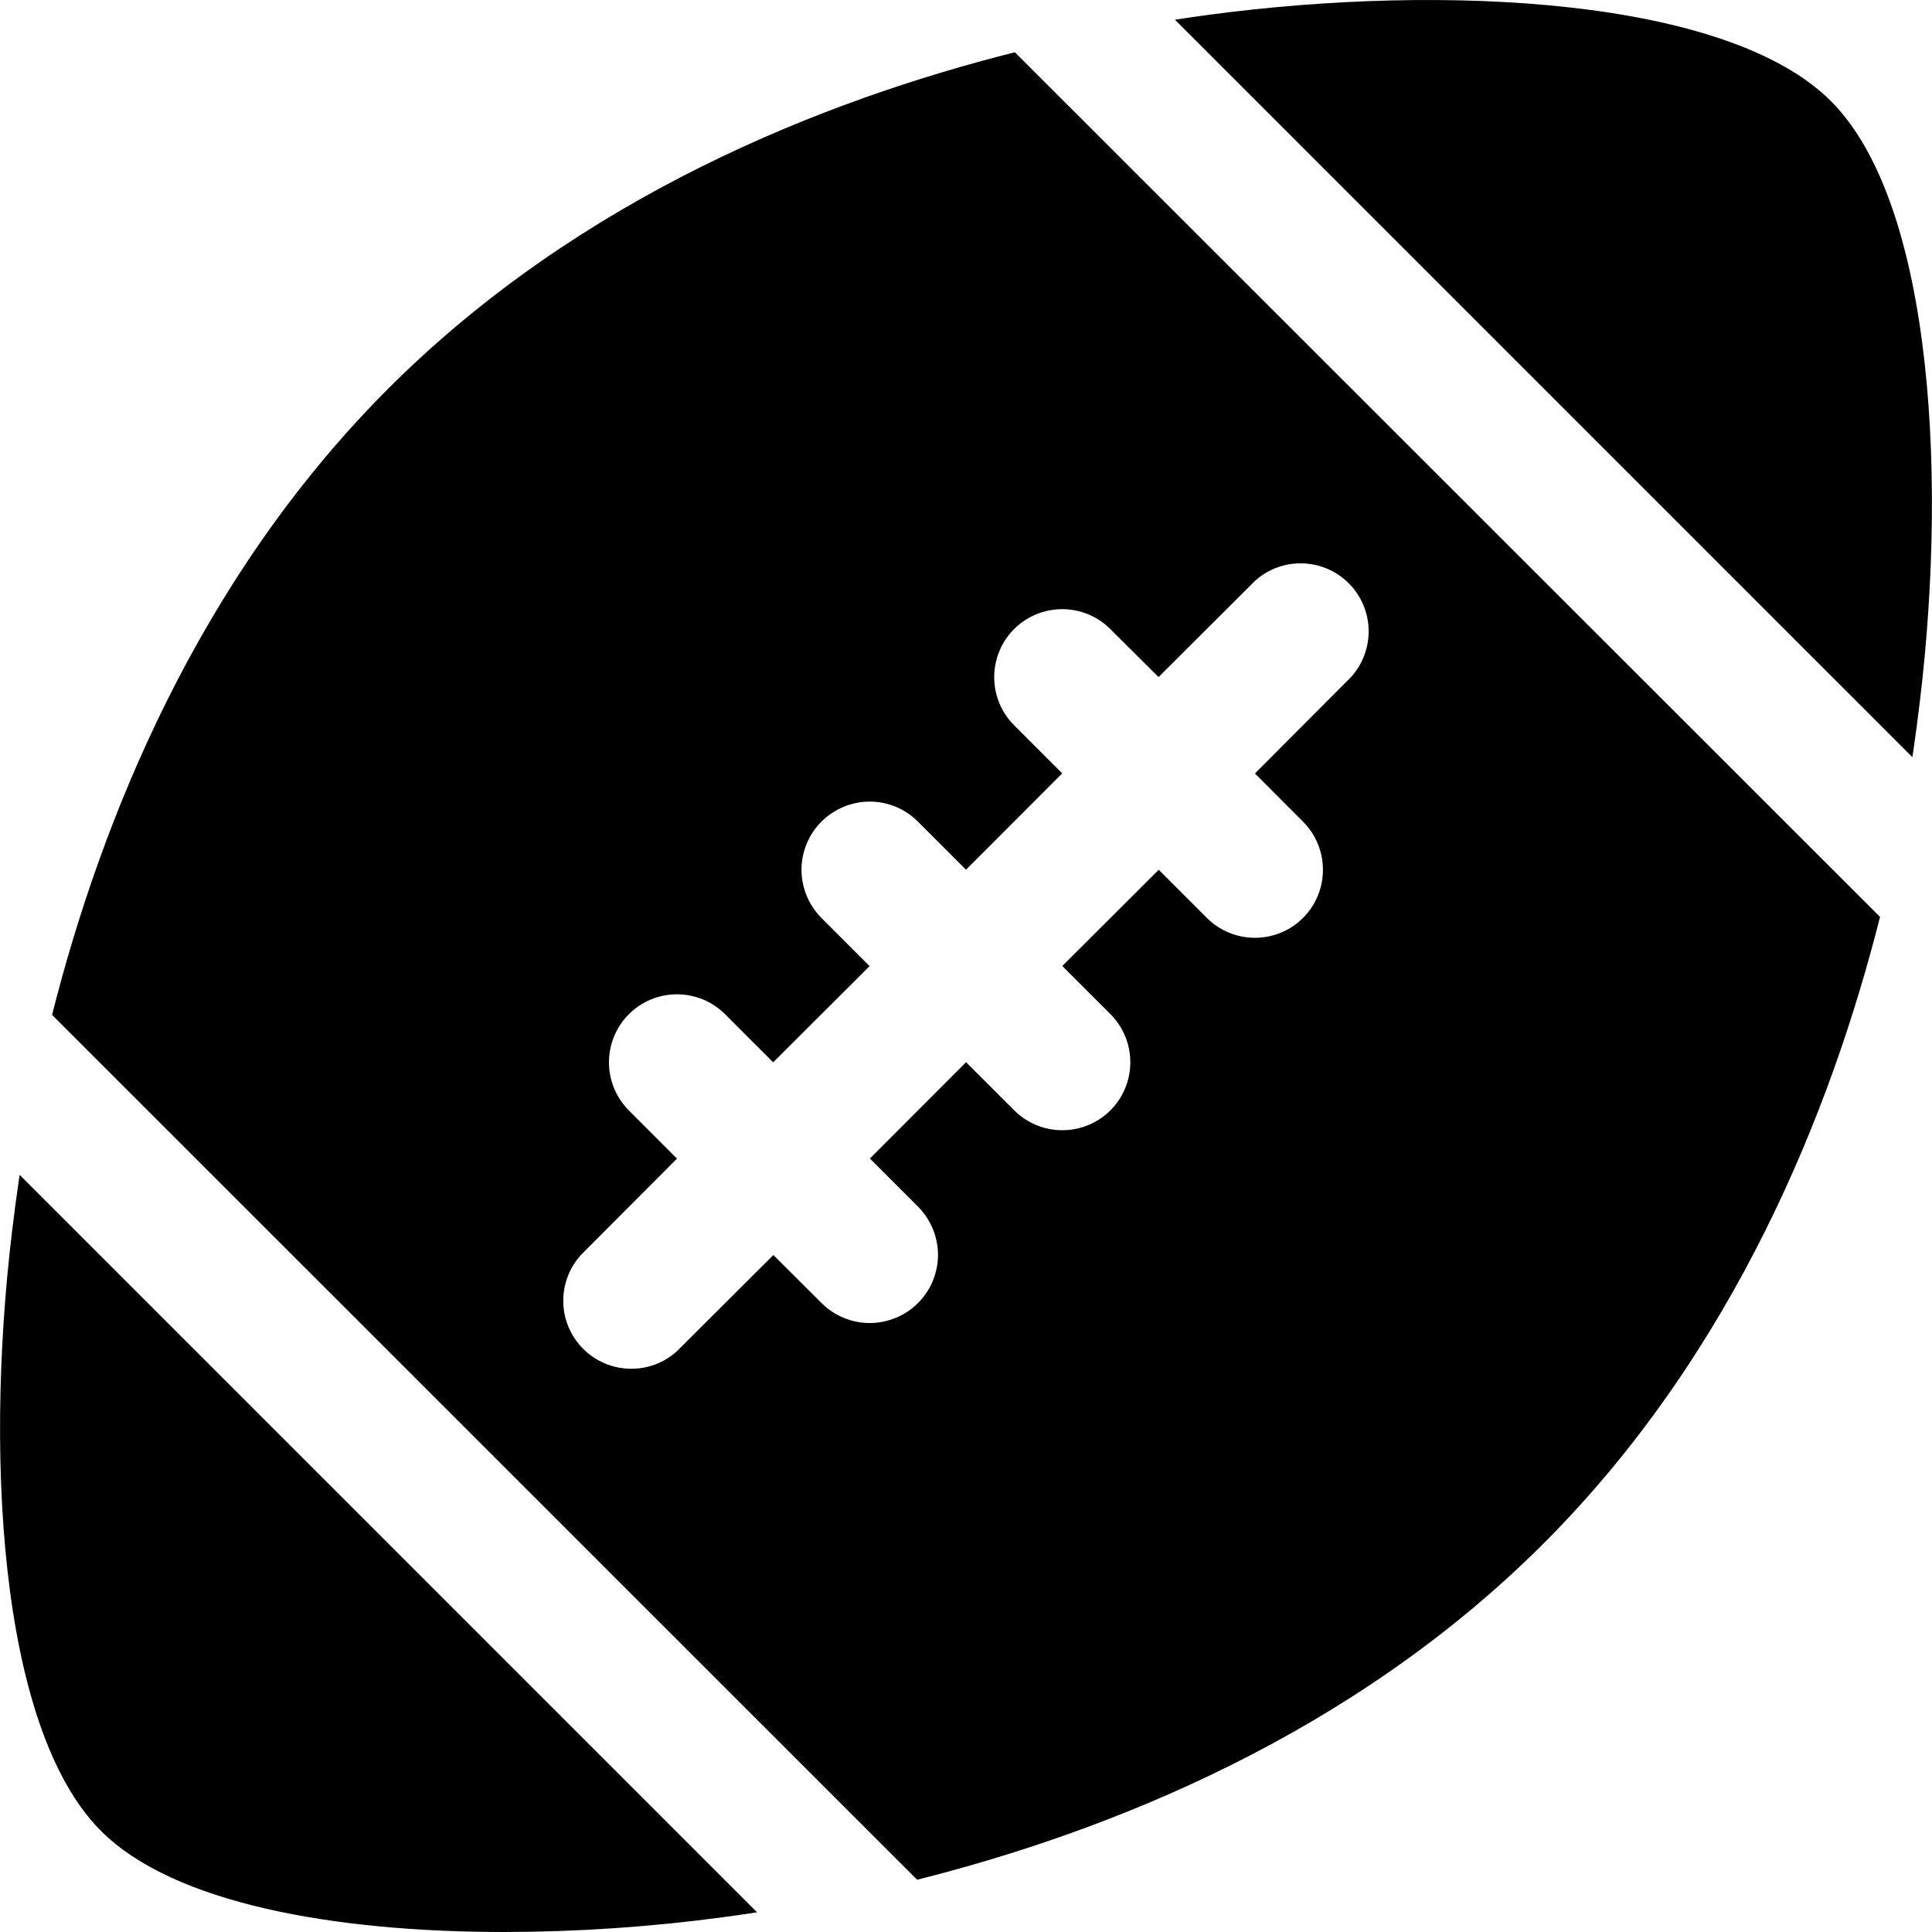<?xml version="1.0" encoding="UTF-8"?>
<svg xmlns="http://www.w3.org/2000/svg" version="1.1" viewBox="0 0 20 20">
  <!-- Generator: Adobe Illustrator 28.7.1, SVG Export Plug-In . SVG Version: 1.2.0 Build 142)  -->
  <g>
    <g id="Layer_1">
      <path d="M4.021,4.021c-1.981,1.981-2.978,4.491-3.482,6.485l8.955,8.953c1.994-.502,4.505-1.5,6.486-3.482,1.981-1.982,2.978-4.491,3.482-6.485L10.506.541c-1.994.502-4.505,1.5-6.485,3.48ZM11.993,7.009l.998-.995c.134-.122.31-.187.49-.182.181.004.353.078.481.206.128.128.202.3.206.481.004.181-.061.356-.182.49l-.995.998.498.499c.132.132.206.311.206.498s-.074.366-.206.498-.311.206-.498.206-.366-.074-.498-.206l-.498-.498-.998.996.498.498c.132.132.206.311.206.498s-.074.366-.206.498c-.132.132-.311.206-.498.206s-.366-.074-.498-.206l-.498-.498-.996.997.498.498c.065.065.117.143.153.229.035.086.054.177.054.27s-.018.184-.054.27c-.035.086-.087.163-.153.229-.065.066-.143.117-.229.153-.086.035-.177.054-.27.054s-.184-.018-.27-.054c-.086-.035-.163-.087-.229-.153l-.499-.497-.998.995c-.134.122-.31.187-.49.182-.181-.004-.353-.078-.481-.206-.128-.128-.202-.3-.206-.481-.004-.181.061-.356.182-.49l.995-.998-.498-.499c-.132-.132-.206-.311-.206-.498s.074-.366.206-.498.311-.206.498-.206.366.074.498.206l.498.498.998-.996-.498-.498c-.065-.065-.117-.143-.153-.229-.035-.086-.054-.177-.054-.27s.018-.184.054-.27c.035-.086.087-.163.153-.229s.143-.117.229-.153c.086-.035.177-.054.27-.054s.184.018.27.054c.086.035.163.087.229.153l.498.498.996-.997-.498-.498c-.132-.132-.206-.311-.206-.498s.074-.366.206-.498c.132-.132.311-.206.498-.206s.366.074.498.206l.499.497ZM19.846,7.484c.326-2.434.178-5.369-.893-6.438C17.882-.023,14.95-.173,12.516.153c-.112.015-.23.032-.353.051l7.634,7.634c.018-.124.035-.242.05-.354ZM.154,12.517c-.326,2.434-.179,5.369.893,6.438.747.748,2.407,1.045,4.17,1.045.758-.001,1.516-.052,2.267-.153.112-.015.23-.032.353-.051L.203,12.162c-.017.125-.034.243-.05.355Z"/>
    </g>
  </g>
</svg>